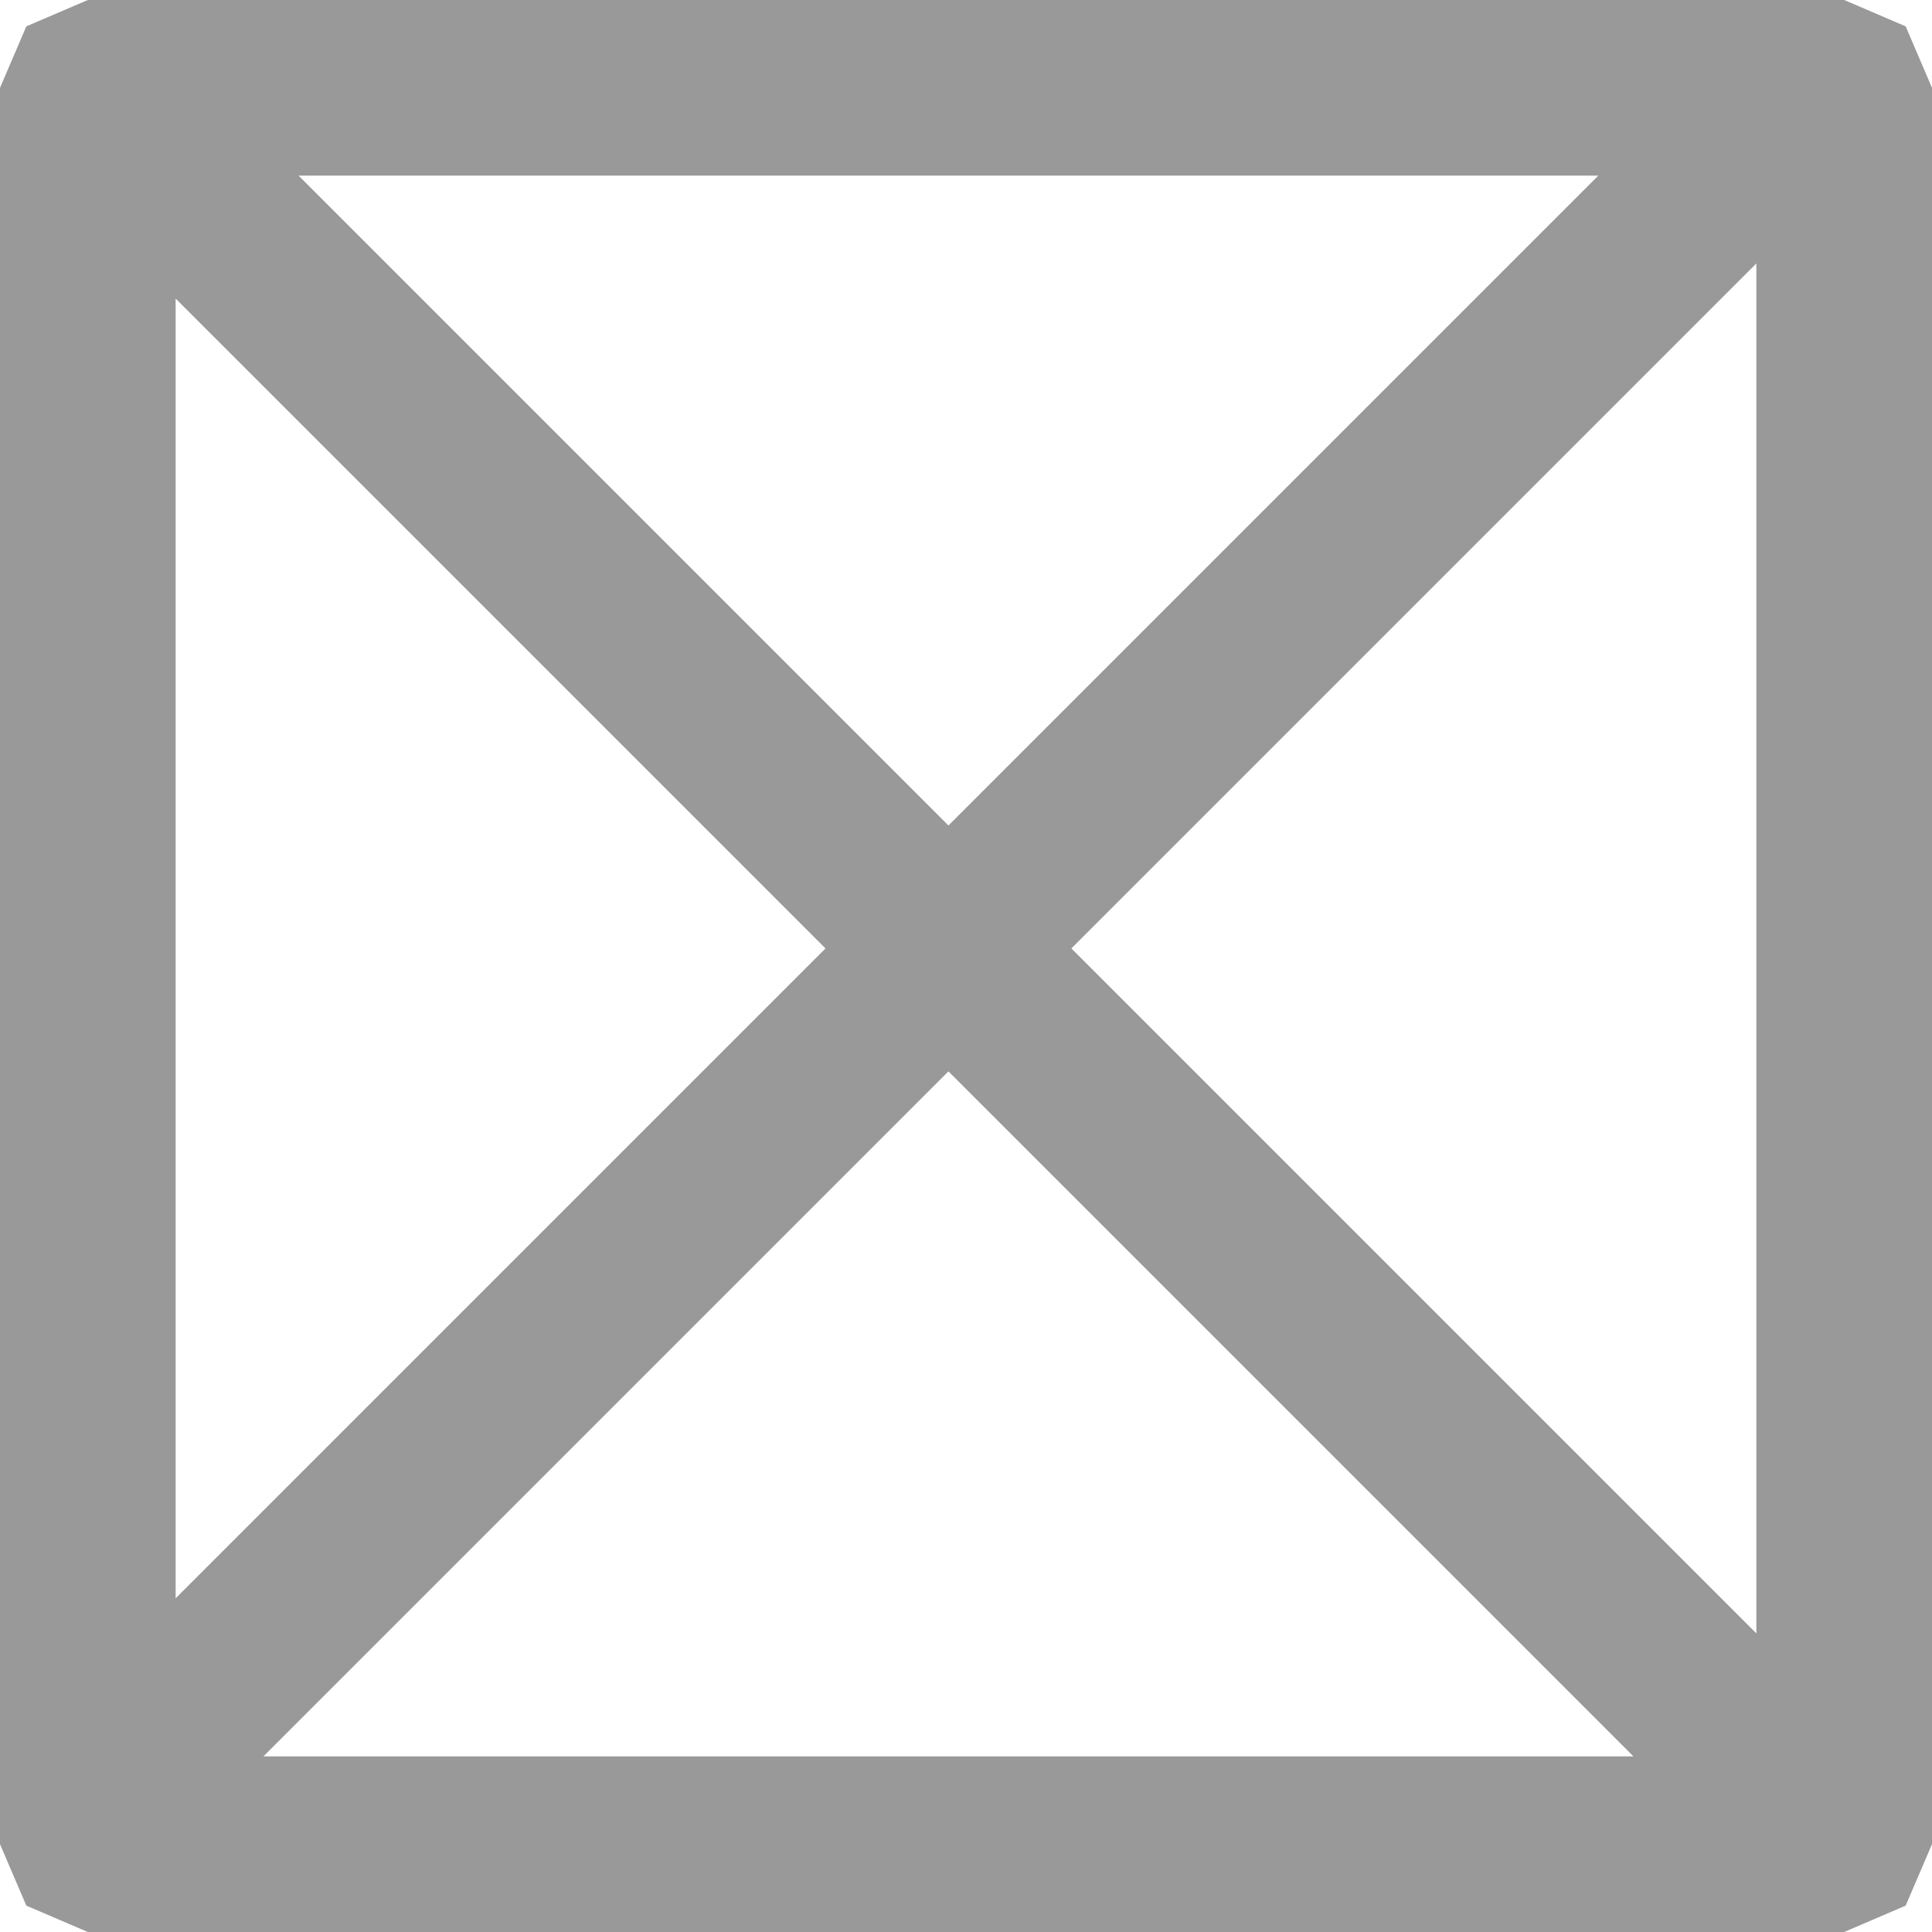 <?xml version="1.0" encoding="UTF-8" standalone="no"?>
<svg xmlns:xlink="http://www.w3.org/1999/xlink" height="11.0px" width="11.0px" xmlns="http://www.w3.org/2000/svg">
  <g transform="matrix(1.0, 0.0, 0.0, 1.0, 5.5, 5.5)">
    <path d="M0.6 -0.1 L4.5 3.8 4.5 -4.0 0.6 -0.1 M-4.5 3.6 L-0.8 -0.1 -4.5 -3.8 -4.5 3.6 M3.8 4.5 L-0.1 0.6 -4.0 4.5 3.8 4.5 M-3.8 -4.5 L-0.1 -0.8 3.6 -4.5 -3.8 -4.5 M-5.35 -5.35 L-5.0 -5.5 5.0 -5.5 5.35 -5.35 5.5 -5.0 5.5 5.0 5.35 5.35 5.0 5.5 -5.0 5.5 -5.35 5.35 -5.5 5.0 -5.5 -5.0 -5.35 -5.35" fill="#999999" fill-rule="evenodd" stroke="none"/>
  </g>
</svg>
